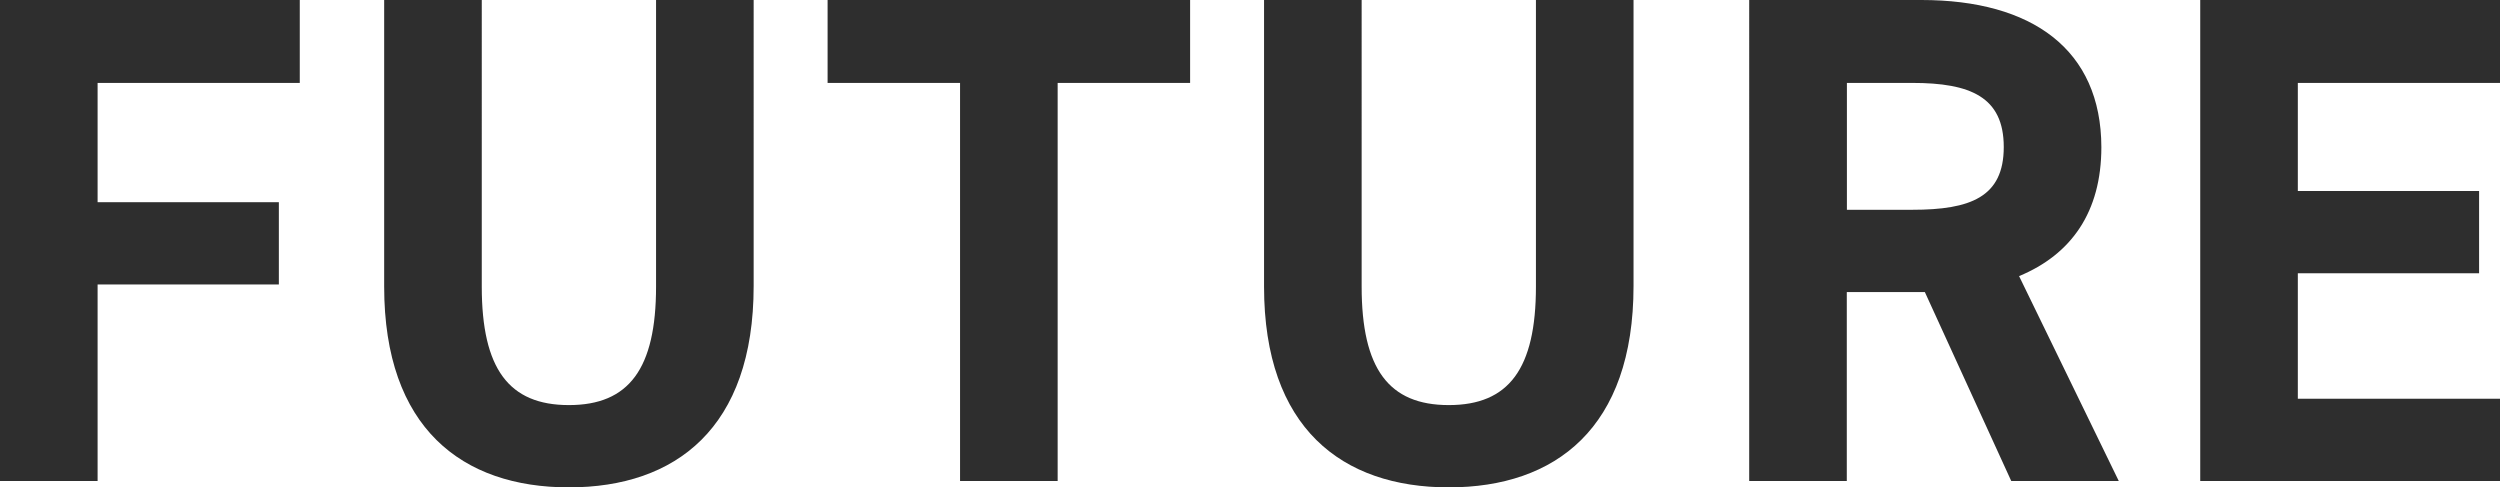 <?xml version="1.0" encoding="UTF-8"?><svg id="_レイヤー_1" xmlns="http://www.w3.org/2000/svg" viewBox="0 0 236.68 46.13"><path id="_パス_813" d="M0,0V45.54H9.24V26.93H26.4v-7.79H9.24V7.85H28.38V0H0ZM62.11,0V27.13c0,7.79-2.57,11.22-8.25,11.22s-8.25-3.43-8.25-11.22V0h-9.24V27.13c0,13.4,7.39,19.01,17.49,19.01s17.49-5.61,17.49-19.07V0h-9.24Zm16.24,0V7.85h12.54V45.54h9.24V7.85h12.54V0h-34.32Zm67.06,0V27.13c0,7.79-2.57,11.22-8.25,11.22s-8.25-3.43-8.25-11.22V0h-9.24V27.13c0,13.4,7.39,19.01,17.49,19.01s17.49-5.61,17.49-19.07V0h-9.24Zm55.18,45.54l-9.44-19.4c4.95-2.05,7.79-6.07,7.79-12.21C198.92,4.69,192.39,0,181.9,0h-16.3V45.54h9.24V27.65h7.39l8.18,17.89h10.16Zm-25.74-25.67V7.85h6.2c5.48,0,8.65,1.32,8.65,6.07s-3.17,5.94-8.65,5.94h-6.2ZM208.3,0V45.54h28.38v-7.79h-19.14v-11.88h17.16v-7.79h-17.16V7.85h19.14V0h-28.38Z" style="fill:#2e2e2e;"/></svg>